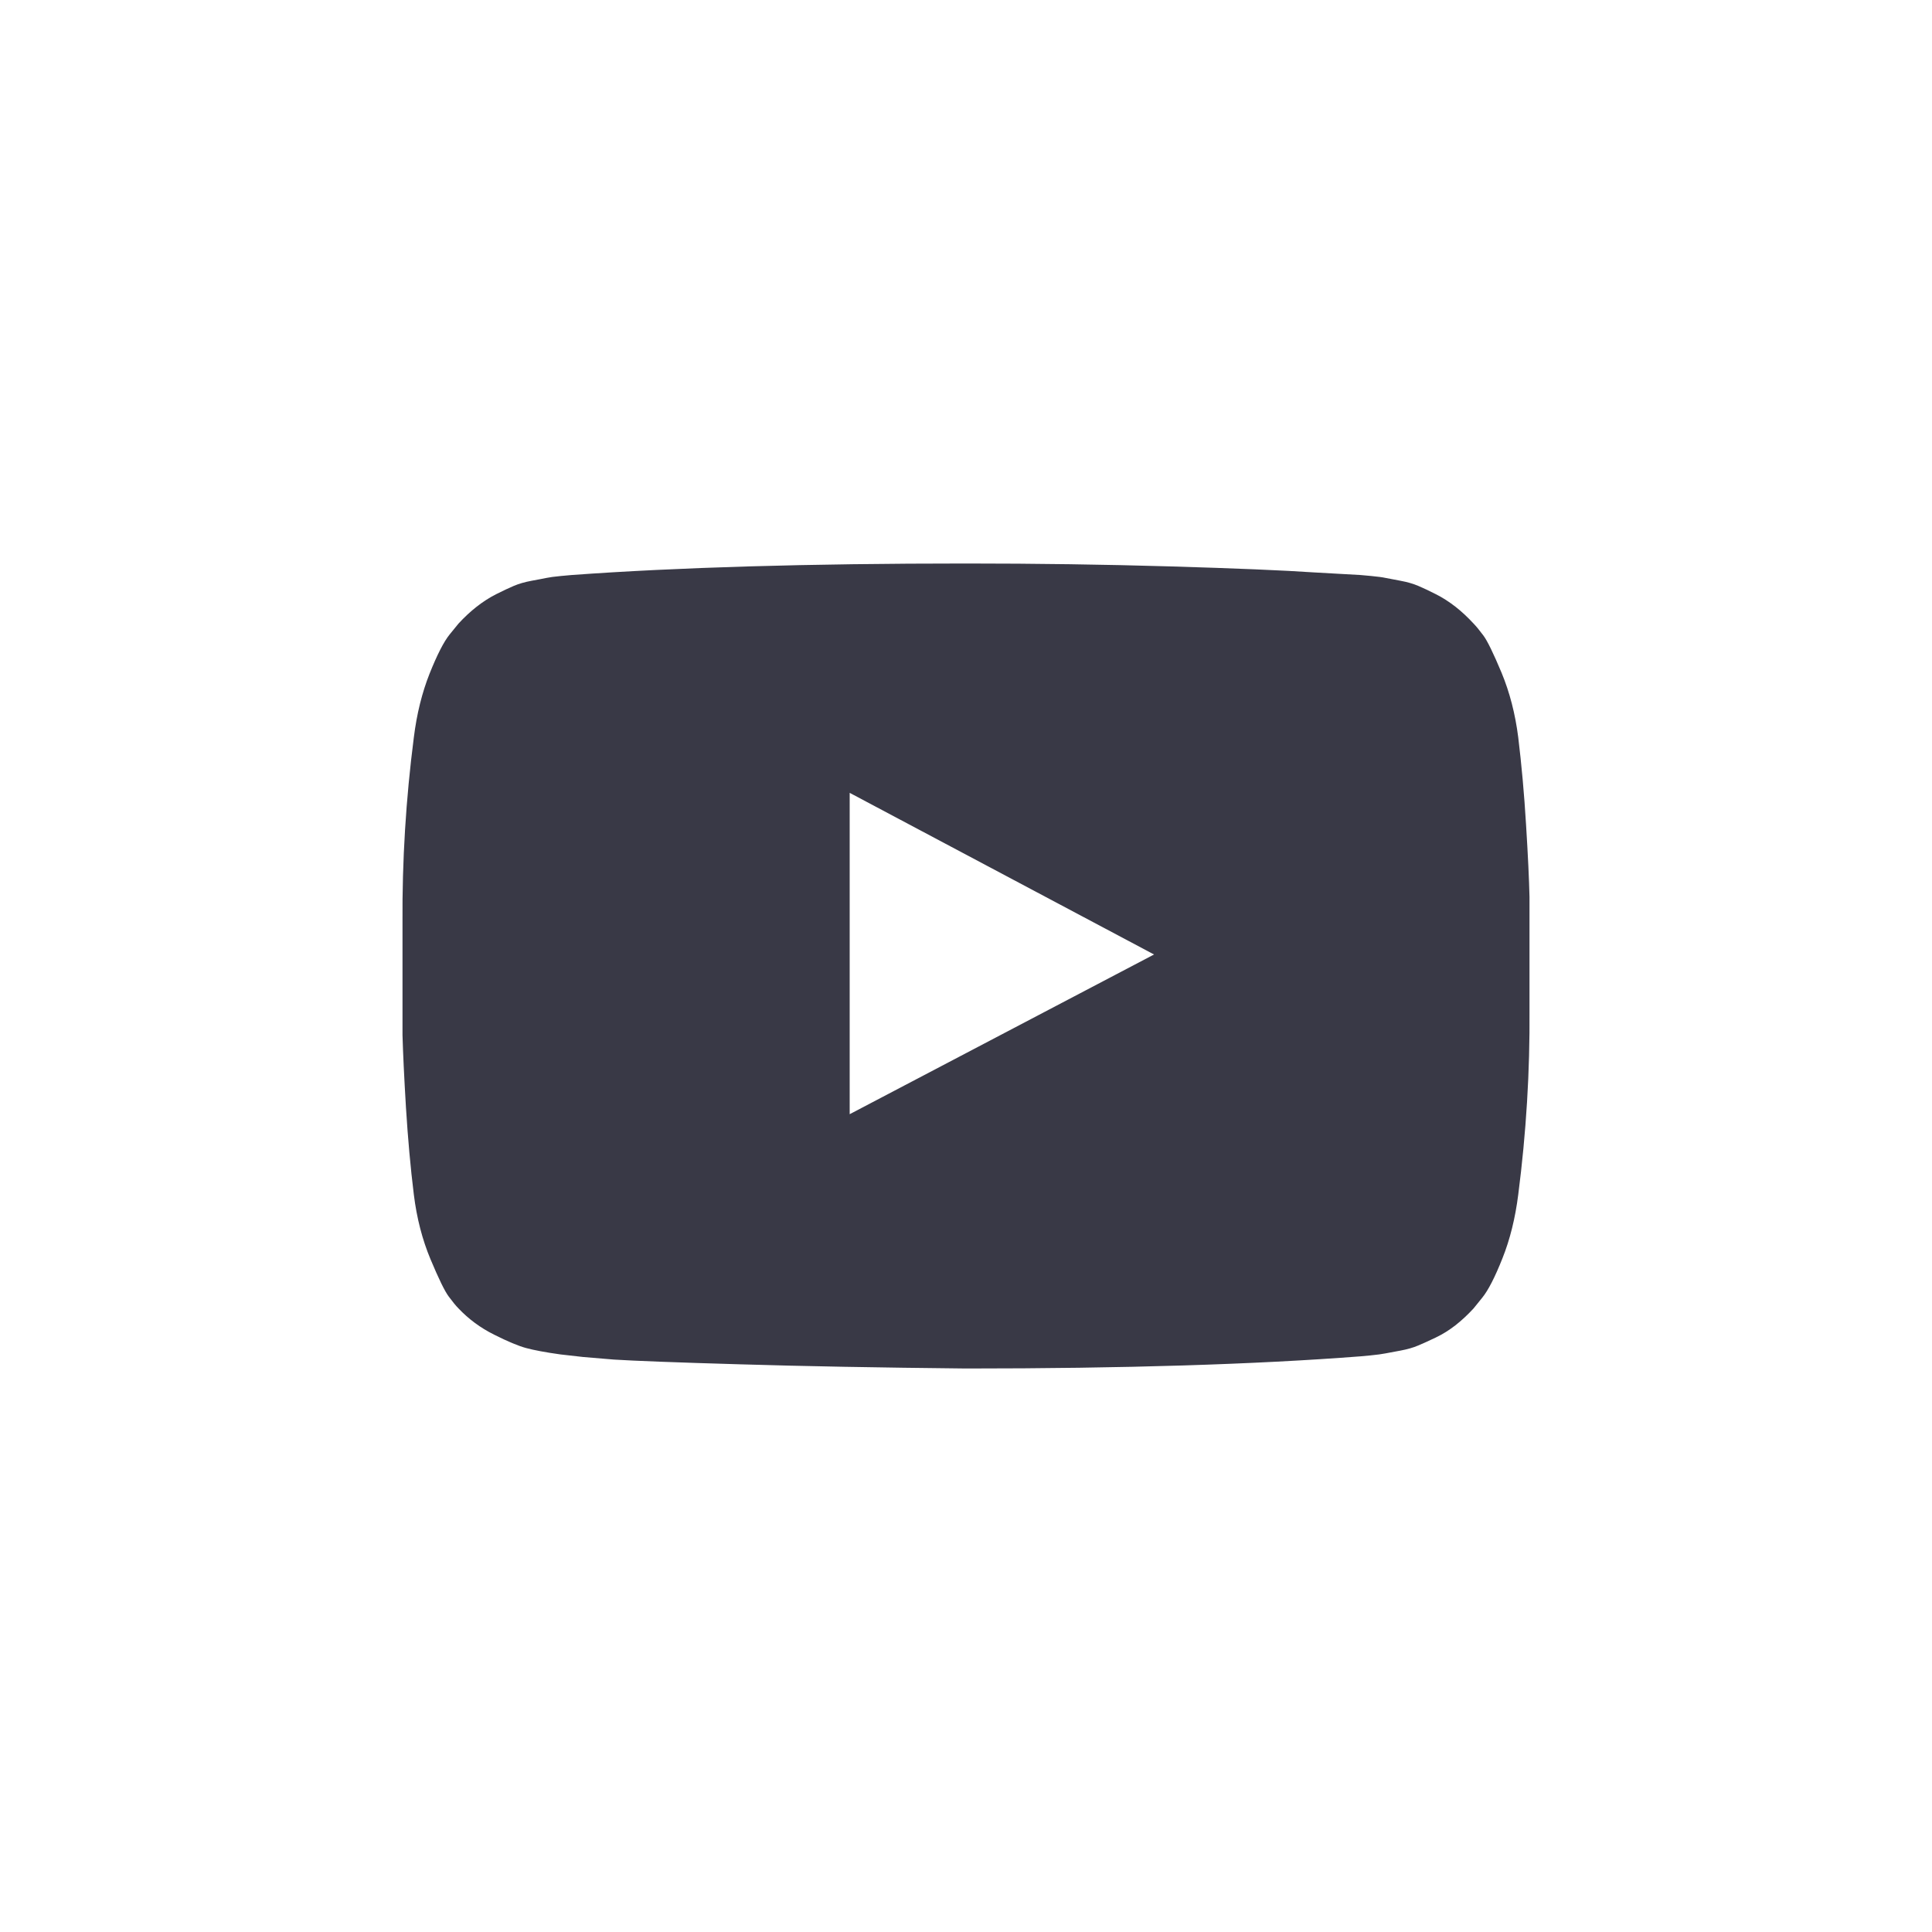 <?xml version="1.0" encoding="UTF-8"?>
<svg width="24px" height="24px" viewBox="0 0 24 24" version="1.1" xmlns="http://www.w3.org/2000/svg" xmlns:xlink="http://www.w3.org/1999/xlink">
    <title>Icon / icon-social-youtube</title>
    <g id="Icon-/-icon-social-youtube" stroke="none" stroke-width="1" fill="none" fill-rule="evenodd">
        <polygon id="Shape" points="0 0 24 0 24 24 0 24"></polygon>
        <path d="M10.555,13.841 L14.336,11.857 L10.555,9.849 L10.555,13.841 Z M12,7 C12.875,7 13.72,7.012 14.536,7.036 C15.351,7.06 15.948,7.085 16.329,7.111 L16.899,7.143 C16.904,7.143 16.948,7.147 17.032,7.155 C17.115,7.163 17.175,7.171 17.211,7.179 C17.248,7.187 17.309,7.198 17.395,7.214 C17.481,7.23 17.555,7.251 17.618,7.278 C17.68,7.304 17.753,7.339 17.836,7.381 C17.92,7.423 18,7.475 18.079,7.536 C18.157,7.597 18.232,7.667 18.305,7.746 C18.336,7.778 18.377,7.827 18.426,7.893 C18.476,7.959 18.551,8.114 18.653,8.357 C18.754,8.601 18.823,8.868 18.86,9.159 C18.901,9.497 18.934,9.858 18.957,10.242 C18.981,10.626 18.995,10.926 19,11.143 L19,12.54 C19.006,13.307 18.959,14.074 18.86,14.841 C18.823,15.132 18.758,15.396 18.664,15.631 C18.571,15.866 18.487,16.029 18.414,16.119 L18.305,16.254 C18.232,16.333 18.157,16.403 18.079,16.464 C18,16.525 17.92,16.575 17.836,16.615 C17.753,16.655 17.68,16.688 17.618,16.714 C17.555,16.741 17.481,16.762 17.395,16.778 C17.309,16.794 17.246,16.806 17.207,16.813 C17.168,16.821 17.108,16.829 17.028,16.837 C16.947,16.845 16.904,16.849 16.899,16.849 C15.592,16.95 13.959,17 12,17 C10.922,16.989 9.986,16.972 9.192,16.948 C8.398,16.925 7.875,16.905 7.625,16.889 L7.243,16.857 L6.961,16.825 C6.774,16.799 6.632,16.772 6.536,16.746 C6.439,16.72 6.306,16.664 6.137,16.579 C5.968,16.495 5.821,16.386 5.696,16.254 C5.664,16.222 5.624,16.173 5.575,16.107 C5.525,16.041 5.45,15.886 5.348,15.643 C5.246,15.399 5.177,15.132 5.141,14.841 C5.099,14.503 5.067,14.142 5.043,13.758 C5.02,13.374 5.006,13.074 5,12.857 L5,11.46 C4.995,10.693 5.042,9.926 5.141,9.159 C5.177,8.868 5.243,8.604 5.336,8.369 C5.43,8.134 5.513,7.971 5.586,7.881 L5.696,7.746 C5.769,7.667 5.844,7.597 5.922,7.536 C6,7.475 6.081,7.423 6.164,7.381 C6.248,7.339 6.321,7.304 6.383,7.278 C6.446,7.251 6.52,7.23 6.606,7.214 C6.692,7.198 6.753,7.187 6.789,7.179 C6.826,7.171 6.886,7.163 6.969,7.155 C7.052,7.147 7.097,7.143 7.102,7.143 C8.409,7.048 10.042,7 12,7 Z" id="Shape" fill="#393946"></path>
    </g>
</svg>